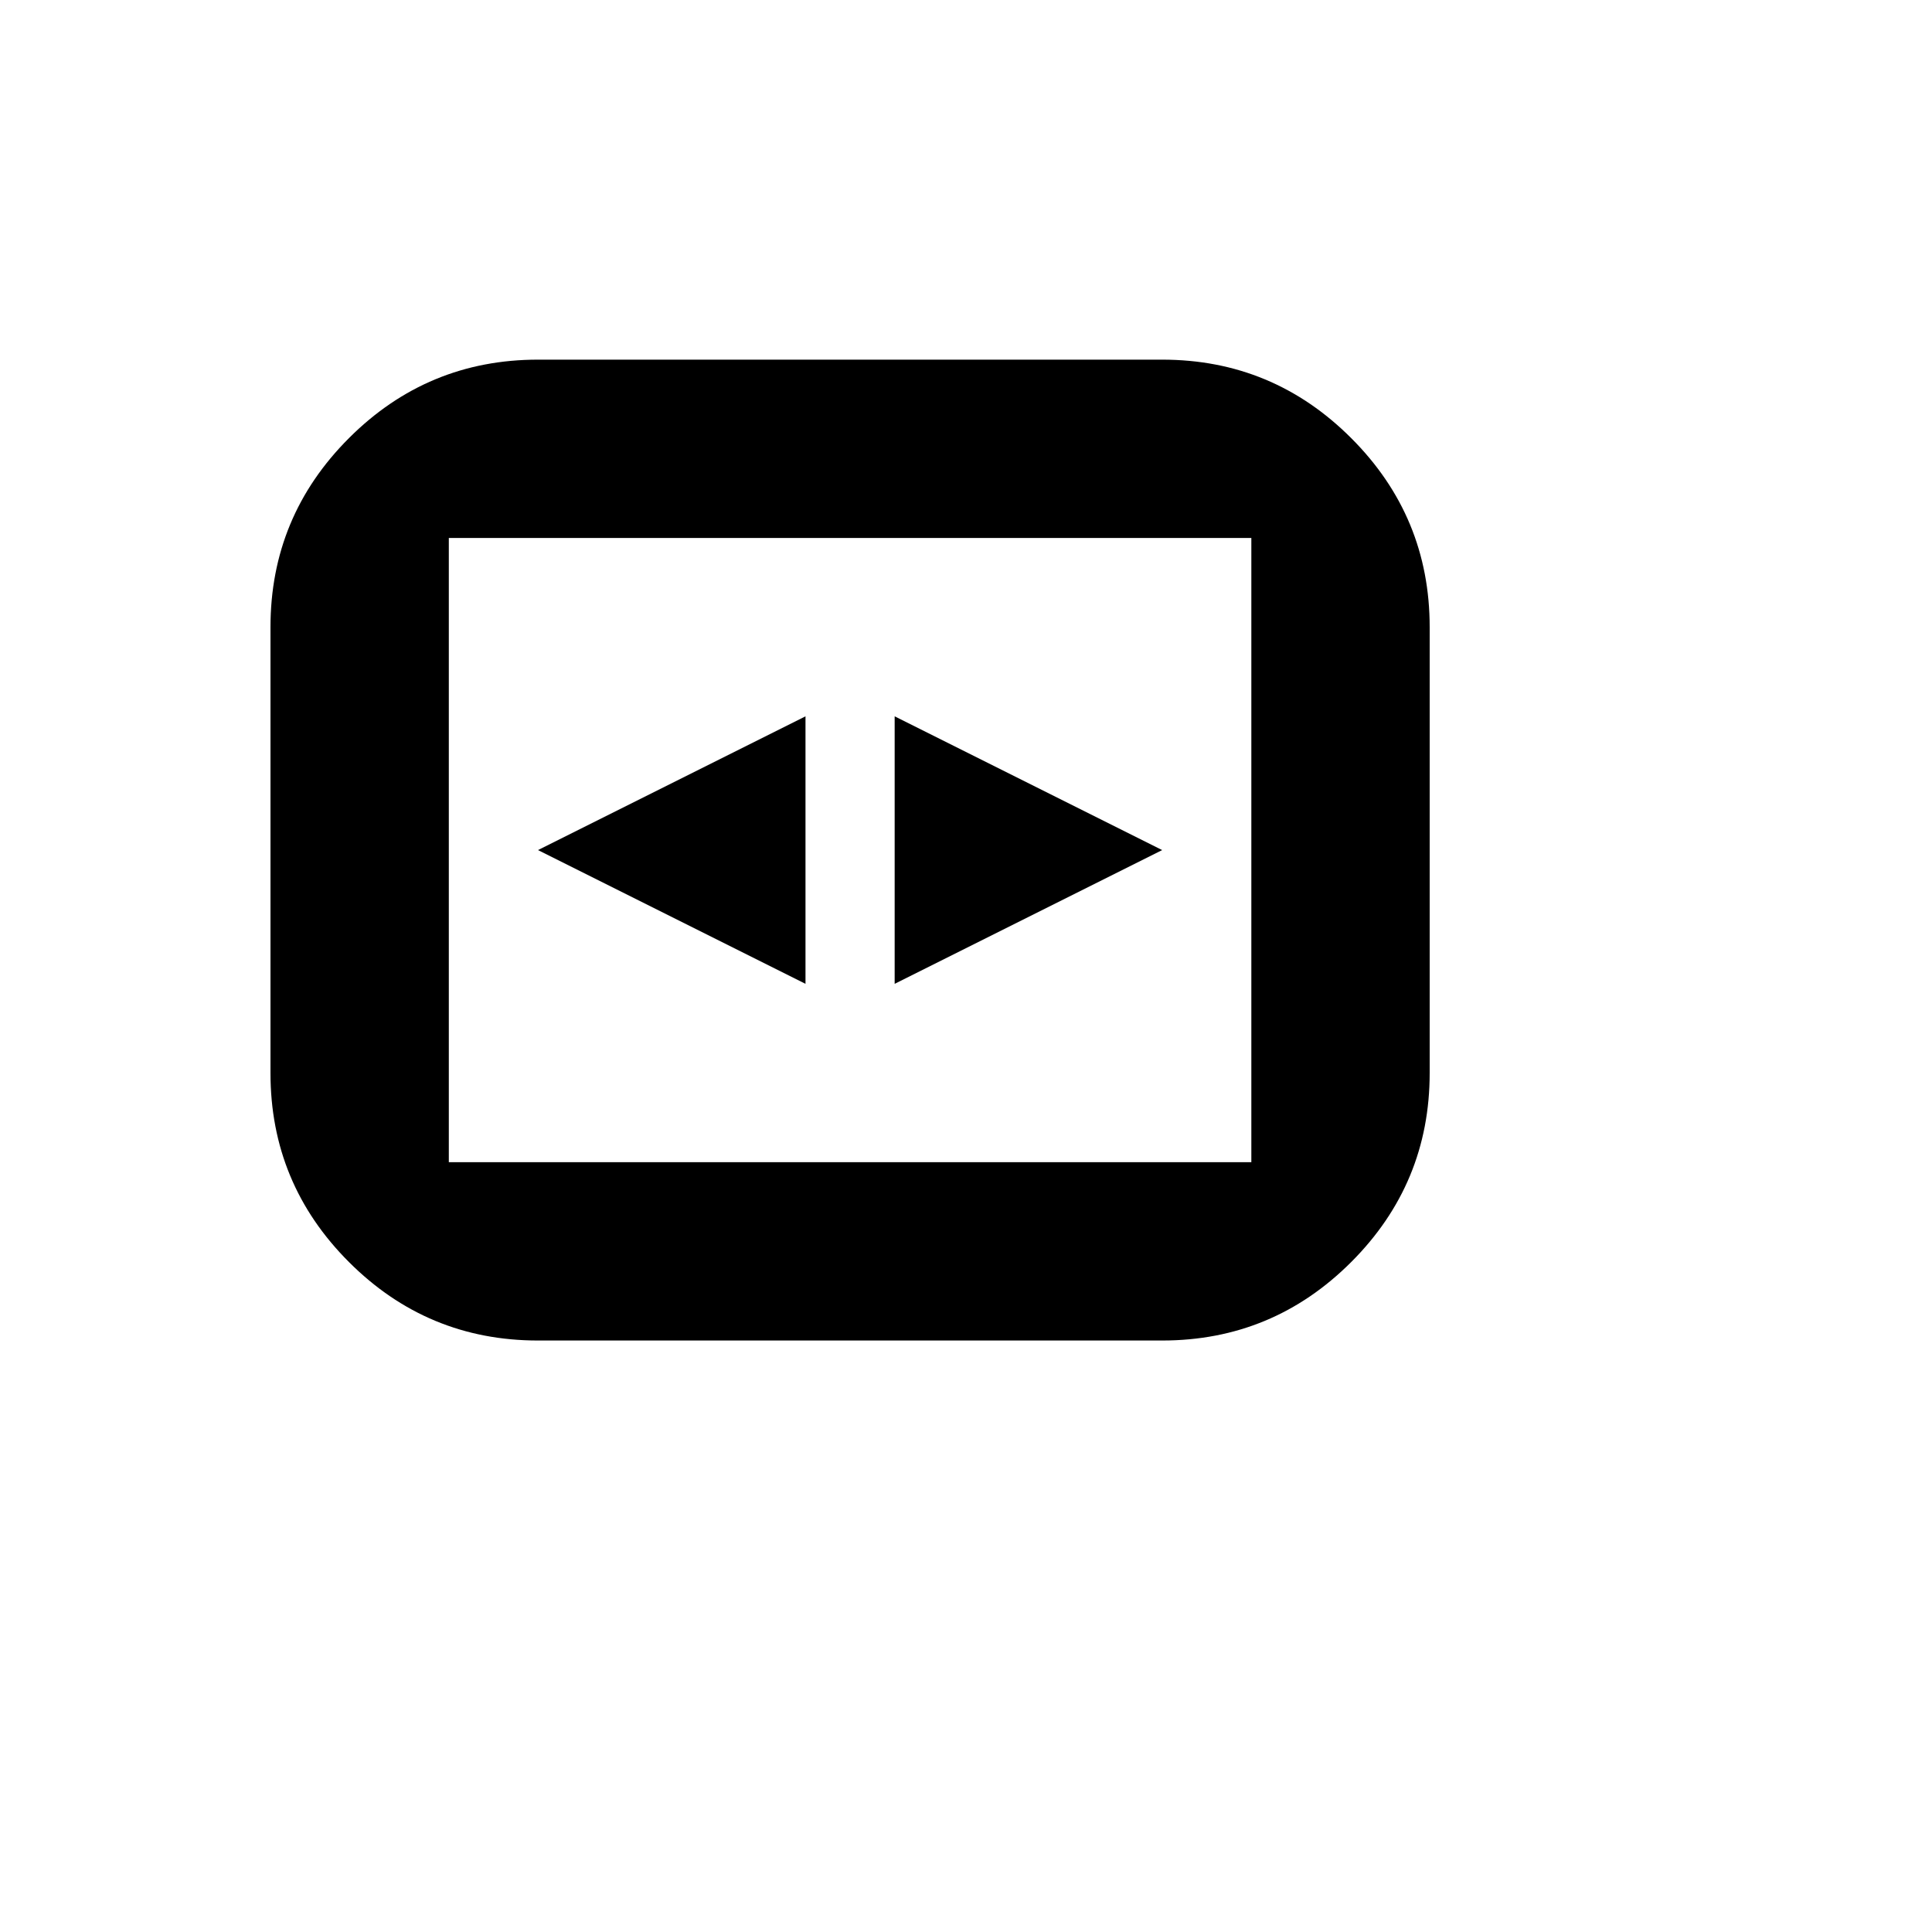 <svg xmlns="http://www.w3.org/2000/svg" version="1.1" xmlns:xlink="http://www.w3.org/1999/xlink" width="100%" height="100%" id="svgWorkerArea" viewBox="-25 -25 625 625" xmlns:idraw="https://idraw.muisca.co" style="background: white;"><defs id="defsdoc"><pattern id="patternBool" x="0" y="0" width="10" height="10" patternUnits="userSpaceOnUse" patternTransform="rotate(35)"><circle cx="5" cy="5" r="4" style="stroke: none;fill: #ff000070;"></circle></pattern></defs><g id="fileImp-963510431" class="cosito"><path id="pathImp-259507645" class="grouped" d="M149.038 91.346C149.038 91.346 350.962 91.346 350.962 91.346 374.808 91.346 395.192 99.808 412.115 116.731 429.038 133.654 437.5 154.038 437.5 177.885 437.5 177.885 437.5 322.115 437.5 322.115 437.5 345.962 429.038 366.346 412.115 383.269 395.192 400.192 374.808 408.654 350.962 408.654 350.962 408.654 149.038 408.654 149.038 408.654 125.192 408.654 104.808 400.192 87.885 383.269 70.962 366.346 62.5 345.962 62.5 322.115 62.5 322.115 62.5 177.885 62.5 177.885 62.5 154.038 70.962 133.654 87.885 116.731 104.808 99.808 125.192 91.346 149.038 91.346 149.038 91.346 149.038 91.346 149.038 91.346M120.192 149.038C120.192 149.038 120.192 350.962 120.192 350.962 120.192 350.962 379.808 350.962 379.808 350.962 379.808 350.962 379.808 149.038 379.808 149.038 379.808 149.038 120.192 149.038 120.192 149.038 120.192 149.038 120.192 149.038 120.192 149.038M235.577 293.269C235.577 293.269 149.038 250 149.038 250 149.038 250 235.577 206.731 235.577 206.731 235.577 206.731 235.577 293.269 235.577 293.269 235.577 293.269 235.577 293.269 235.577 293.269M350.962 250C350.962 250 264.423 293.269 264.423 293.269 264.423 293.269 264.423 206.731 264.423 206.731 264.423 206.731 350.962 250 350.962 250"></path></g></svg>